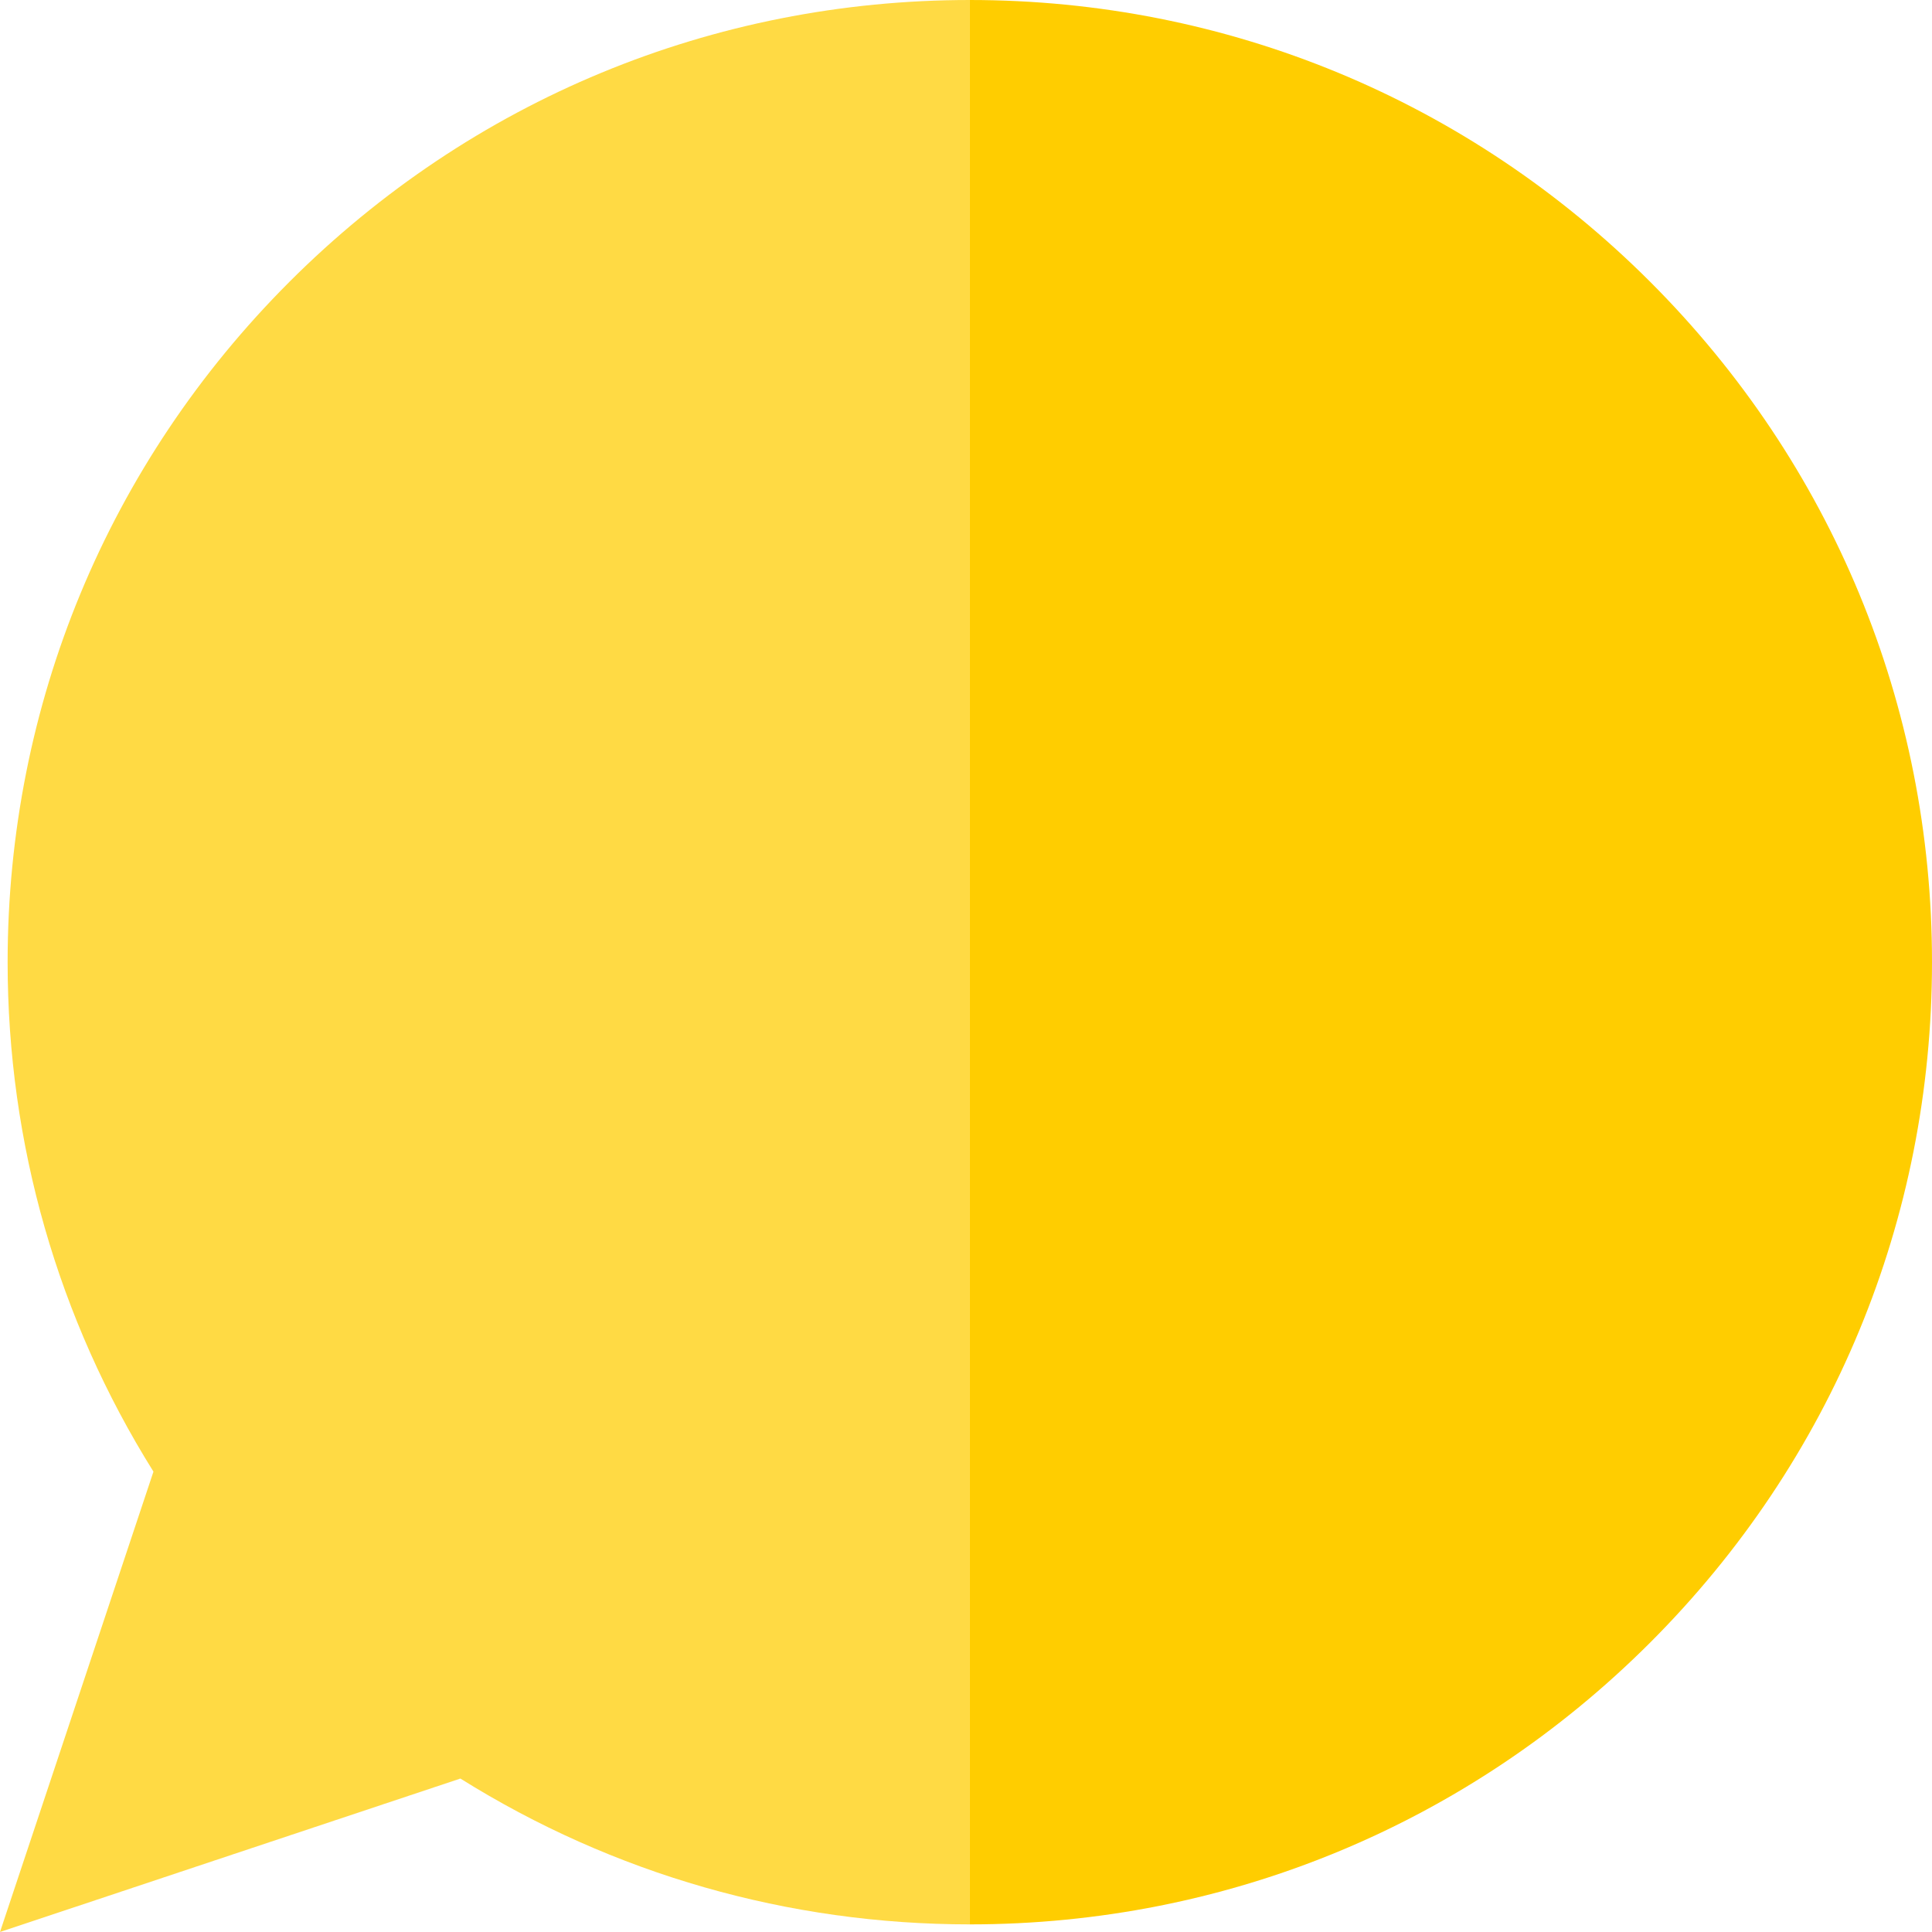 <?xml version="1.0" encoding="iso-8859-1"?>
<!-- Uploaded to: SVG Repo, www.svgrepo.com, Generator: SVG Repo Mixer Tools -->
<svg height="800px" width="800px" version="1.1" id="Layer_1" xmlns="http://www.w3.org/2000/svg" xmlns:xlink="http://www.w3.org/1999/xlink" 
	 viewBox="0 0 496.961 496.961" xml:space="preserve">
<g>
	<path style="fill:#FFDA44;" d="M74.452,72.491C27.706,119.238,1.961,181.391,1.961,247.501c0,46.672,12.939,91.762,37.512,131.041
		L0,496.961l118.42-39.473C157.698,482.061,202.788,495,249.461,495V0C183.352,0,121.199,25.745,74.452,72.491z"/>
	<path style="fill:#FFCD00;" d="M424.47,72.491C377.723,25.745,315.57,0,249.461,0v495c66.109,0,128.262-25.744,175.009-72.491
		c46.747-46.746,72.491-108.899,72.491-175.008C496.961,181.391,471.216,119.238,424.47,72.491z"/>
</g>
</svg>
